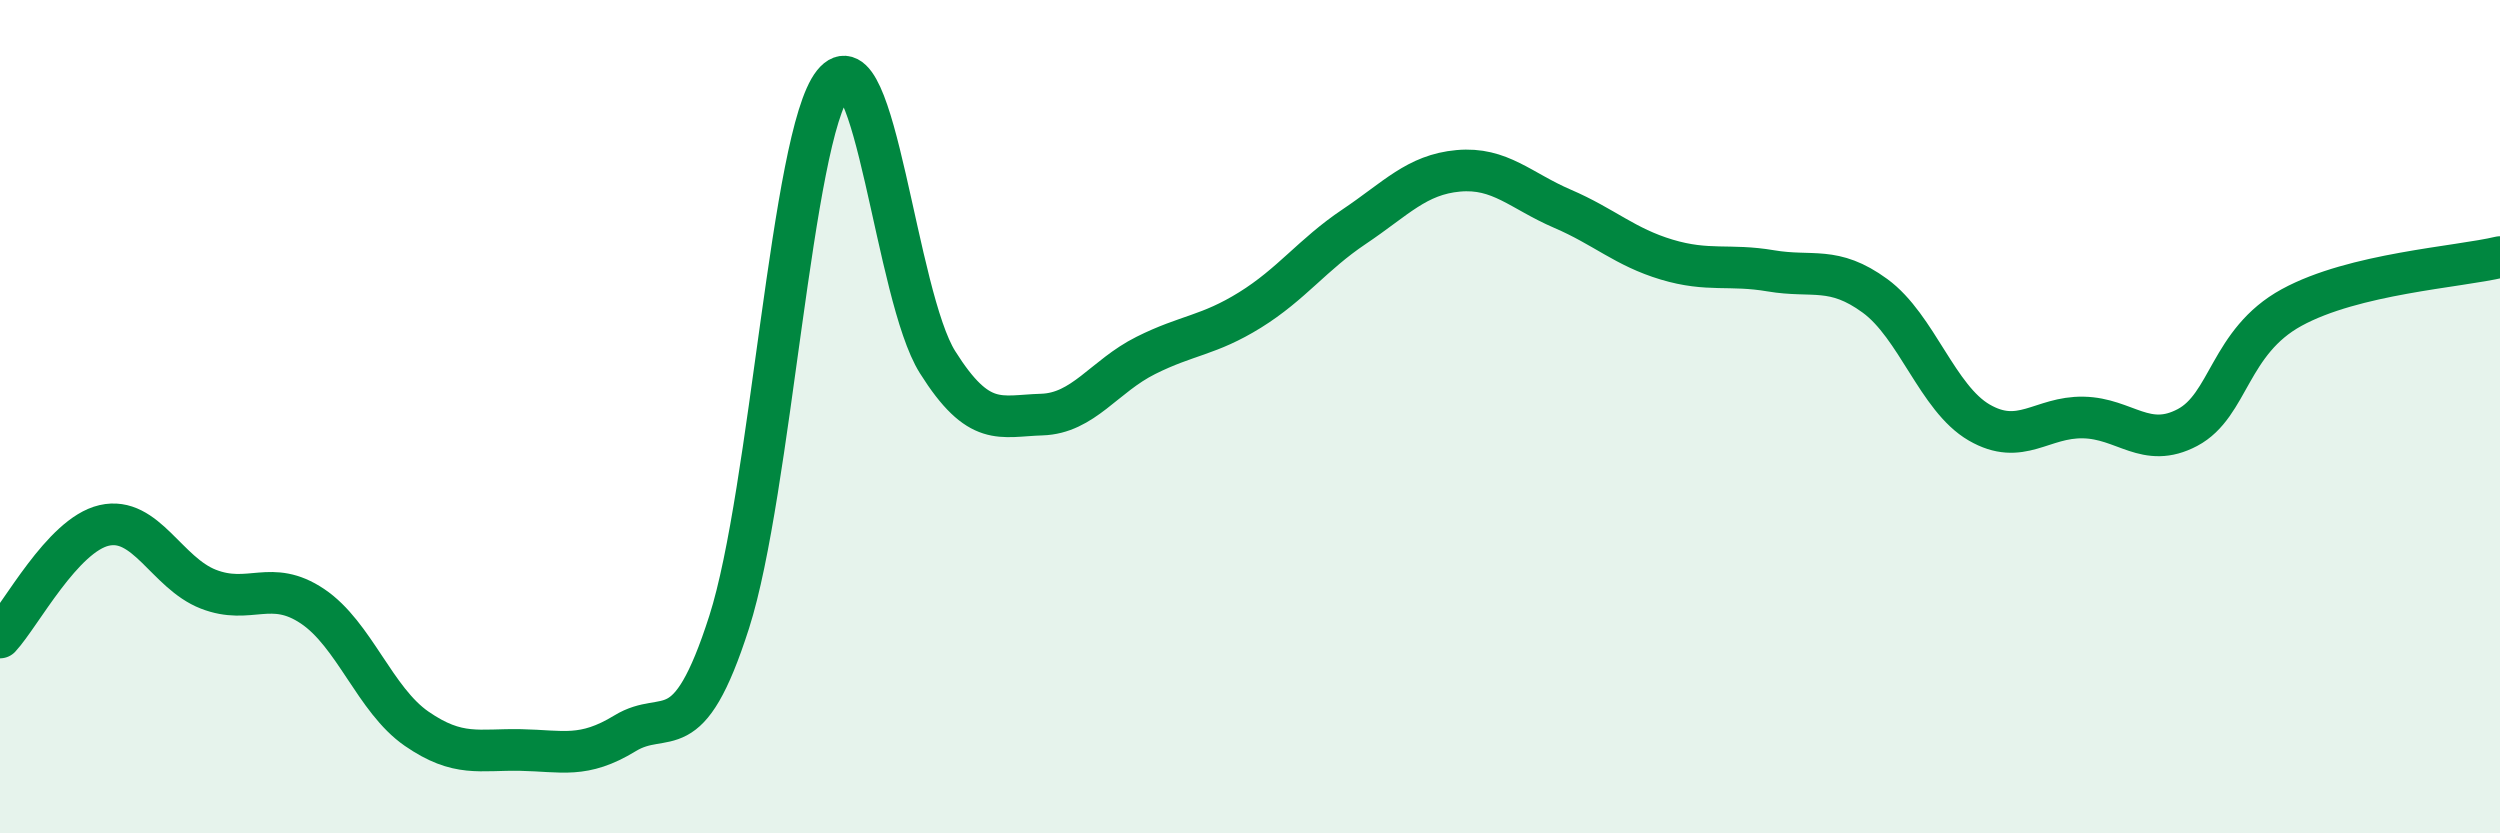 
    <svg width="60" height="20" viewBox="0 0 60 20" xmlns="http://www.w3.org/2000/svg">
      <path
        d="M 0,15.3 C 0.5,14.76 1.5,12.84 2.5,12.61 C 3.5,12.38 4,13.75 5,14.14 C 6,14.53 6.5,13.88 7.5,14.55 C 8.5,15.22 9,16.8 10,17.49 C 11,18.18 11.5,17.98 12.5,18 C 13.5,18.02 14,18.21 15,17.6 C 16,16.99 16.5,18.05 17.5,14.93 C 18.5,11.81 19,3.25 20,2 C 21,0.75 21.5,7.1 22.5,8.69 C 23.5,10.28 24,9.98 25,9.95 C 26,9.92 26.5,9.03 27.5,8.53 C 28.5,8.03 29,8.06 30,7.44 C 31,6.82 31.5,6.11 32.5,5.44 C 33.5,4.77 34,4.19 35,4.1 C 36,4.01 36.5,4.58 37.5,5.01 C 38.5,5.44 39,5.93 40,6.23 C 41,6.53 41.5,6.33 42.5,6.5 C 43.5,6.67 44,6.37 45,7.1 C 46,7.83 46.5,9.56 47.5,10.14 C 48.5,10.72 49,10 50,10.02 C 51,10.04 51.5,10.79 52.5,10.26 C 53.5,9.73 53.5,8.2 55,7.38 C 56.5,6.56 59,6.41 60,6.17L60 20L0 20Z"
        fill="#008740"
        opacity="0.1"
        stroke-linecap="round"
        stroke-linejoin="round"
      />
      <path
        d="M 0,15.3 C 0.5,14.76 1.5,12.84 2.5,12.61 C 3.5,12.38 4,13.75 5,14.14 C 6,14.53 6.5,13.88 7.5,14.55 C 8.5,15.22 9,16.8 10,17.49 C 11,18.18 11.5,17.98 12.5,18 C 13.5,18.02 14,18.21 15,17.6 C 16,16.99 16.5,18.05 17.5,14.93 C 18.5,11.81 19,3.25 20,2 C 21,0.75 21.5,7.1 22.5,8.69 C 23.5,10.28 24,9.98 25,9.95 C 26,9.92 26.5,9.03 27.5,8.53 C 28.5,8.03 29,8.06 30,7.44 C 31,6.82 31.5,6.11 32.5,5.44 C 33.5,4.77 34,4.19 35,4.1 C 36,4.01 36.5,4.58 37.5,5.01 C 38.5,5.44 39,5.93 40,6.23 C 41,6.53 41.5,6.33 42.5,6.5 C 43.5,6.67 44,6.37 45,7.1 C 46,7.83 46.5,9.56 47.5,10.14 C 48.5,10.72 49,10 50,10.02 C 51,10.04 51.5,10.79 52.5,10.26 C 53.5,9.73 53.5,8.2 55,7.38 C 56.5,6.56 59,6.41 60,6.17"
        stroke="#008740"
        stroke-width="1"
        fill="none"
        stroke-linecap="round"
        stroke-linejoin="round"
      />
    </svg>
  